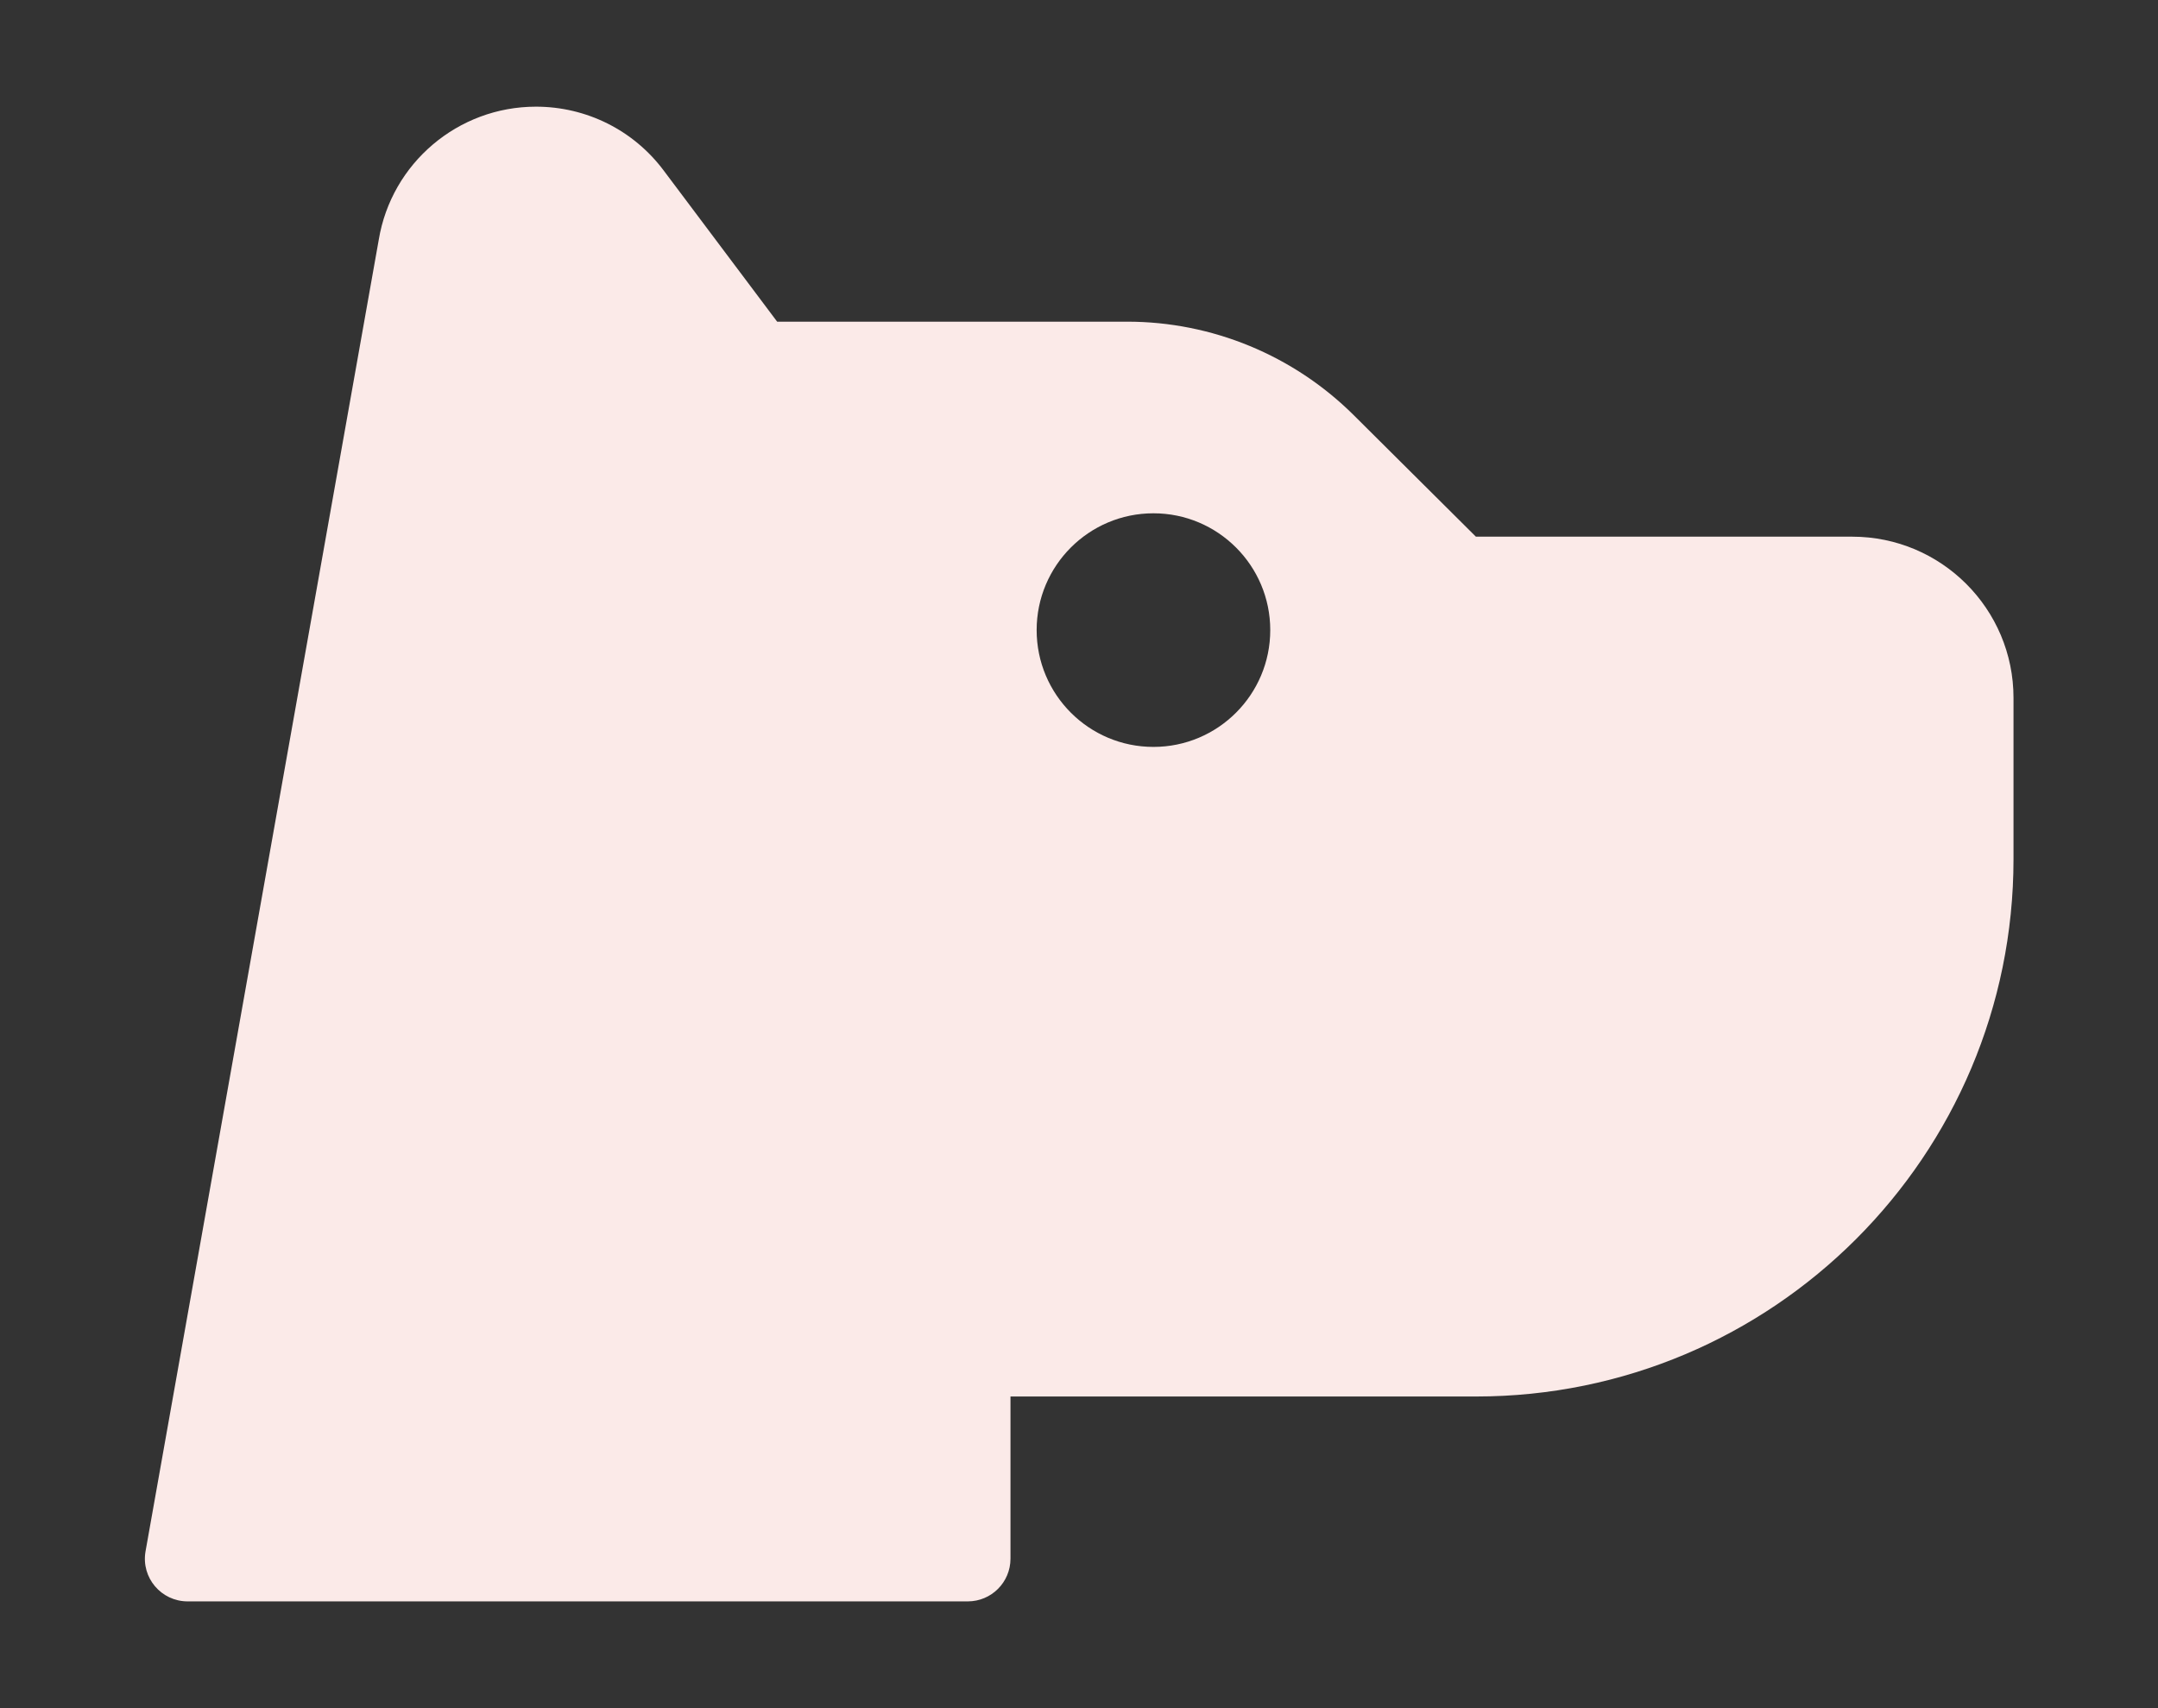 <svg width="48" height="38" viewBox="0 0 48 38" fill="none" xmlns="http://www.w3.org/2000/svg">
<rect x="0" y="0" width="48" height="38" fill="#333333" stroke="none"/>
<path d="M41.198 11.939H32.828L30.109 9.234C28.769 7.904 26.96 7.156 25.072 7.156H17.286L14.762 3.793C14.09 2.895 13.042 2.373 11.921 2.373C10.187 2.373 8.708 3.629 8.425 5.332L3.236 34.518C3.138 35.098 3.585 35.625 4.174 35.625H21.526C22.051 35.625 22.476 35.2 22.476 34.675V31.067H25.658H32.831C39.433 31.067 44.786 25.714 44.786 19.112V15.525C44.786 13.545 43.179 11.939 41.198 11.939ZM25.656 16.616C24.221 16.616 23.058 15.452 23.058 14.017C23.058 12.583 24.221 11.419 25.656 11.419C27.09 11.419 28.254 12.583 28.254 14.017C28.254 15.452 27.09 16.616 25.656 16.616Z" fill="#FBEAE8"/>
</svg>
